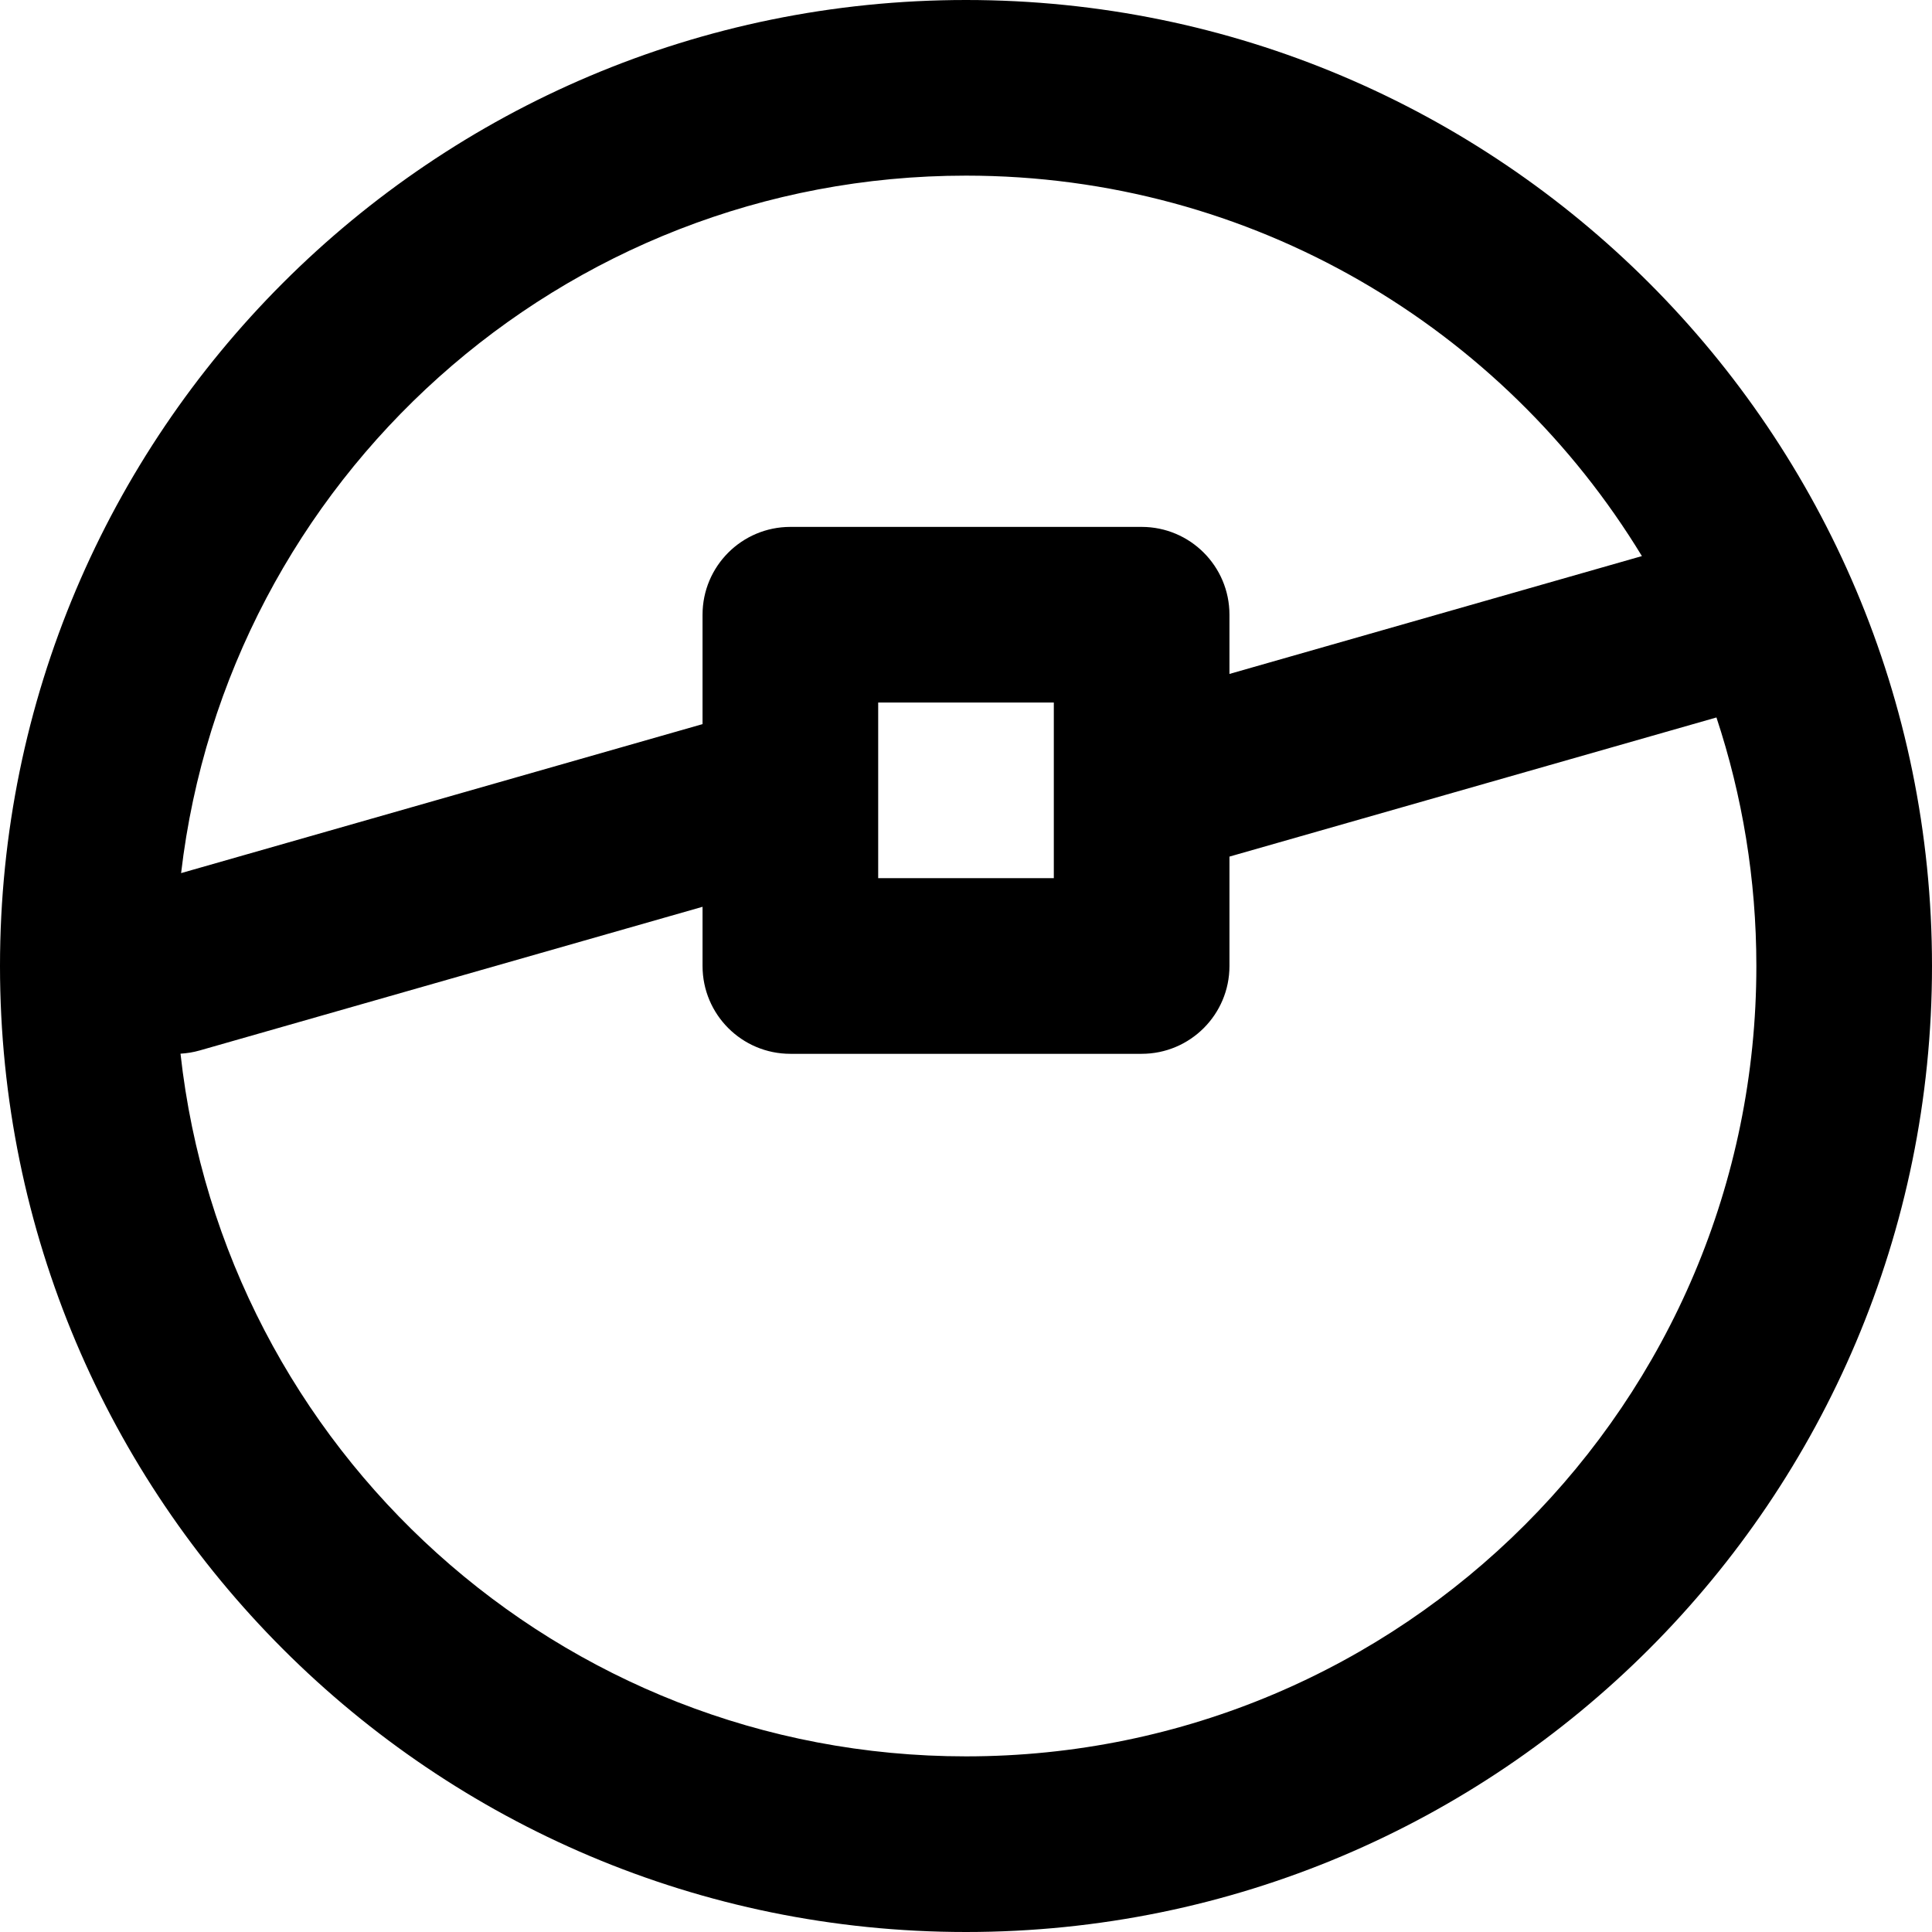<?xml version="1.0" encoding="iso-8859-1"?>
<!-- Uploaded to: SVG Repo, www.svgrepo.com, Generator: SVG Repo Mixer Tools -->
<svg fill="#000000" height="800px" width="800px" version="1.1" id="Layer_1" xmlns="http://www.w3.org/2000/svg" xmlns:xlink="http://www.w3.org/1999/xlink" 
	 viewBox="0 0 512 512" xml:space="preserve">
<g>
	<g>
		<path d="M256,0C114.612,0,0,114.612,0,256s114.612,256,256,256s256-114.612,256-256S397.388,0,256,0z M256,46.545
			c75.909,0,142.384,40.377,179.121,100.826l-109.303,31.229v-15.692c0-12.853-10.42-23.273-23.273-23.273h-93.091
			c-12.853,0-23.273,10.42-23.273,23.273V191.9L47.993,231.383C60.179,127.304,148.648,46.545,256,46.545z M279.273,186.182v46.545
			h-46.545v-46.545H279.273z M256,465.455c-107.827,0-196.604-81.475-208.165-186.219c1.694-0.096,3.404-0.372,5.104-0.858
			l133.243-38.069V256c0,12.853,10.42,23.273,23.273,23.273h93.091c12.853,0,23.273-10.42,23.273-23.273v-28.991l129.058-36.874
			c6.856,20.712,10.578,42.852,10.578,65.865C465.455,371.682,371.682,465.455,256,465.455z"/>
	</g>
</g>
</svg>